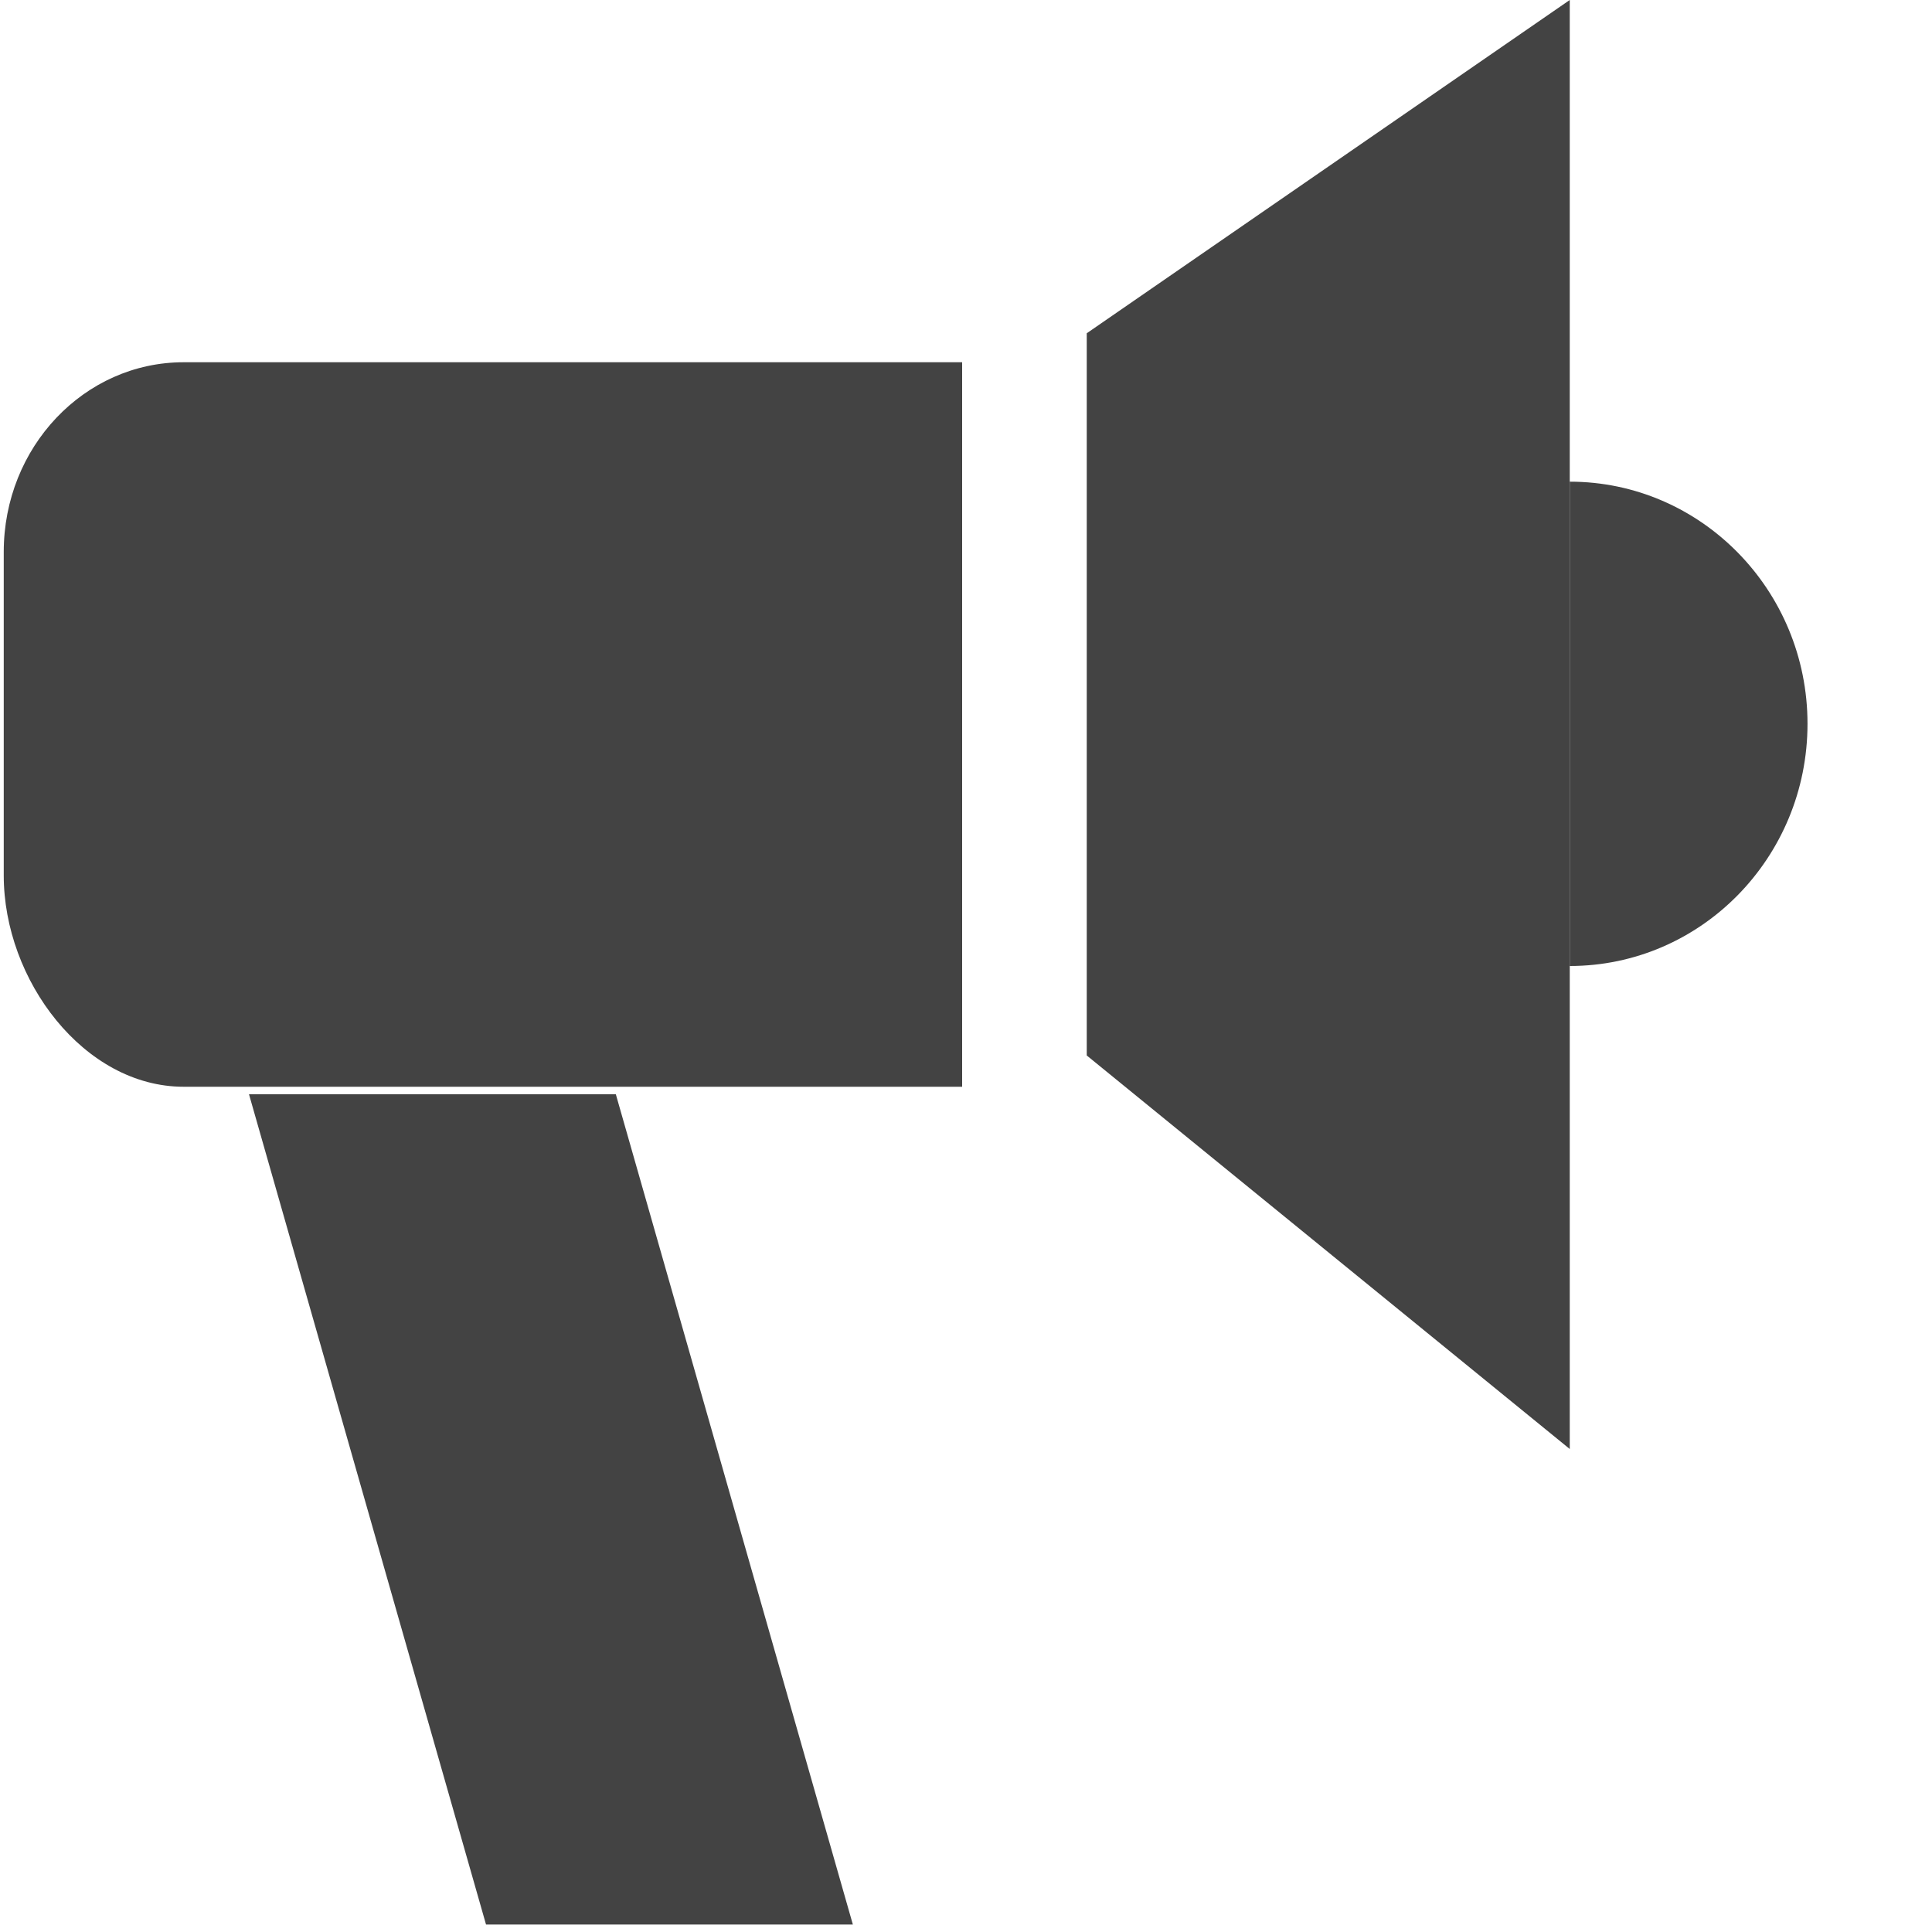 <!--?xml version="1.0" encoding="UTF-8" standalone="no"?-->
<svg viewBox="0 0 16 16" version="1.1" xmlns="http://www.w3.org/2000/svg" xmlns:xlink="http://www.w3.org/1999/xlink" class="si-glyph si-glyph-louder-speaker">
    <!-- Generator: Sketch 3.0.3 (7891) - http://www.bohemiancoding.com/sketch -->
    <title>646</title>
    
    <defs></defs>
    <g stroke="none" stroke-width="1" fill="none" fill-rule="evenodd">
        <g fill="#434343">
            <path d="M0.031,4.571 L0.031,7.25 C0.031,8.118 0.697,9 1.521,9 L7.968,9 L7.968,3 L1.521,3 C0.697,3 0.031,3.703 0.031,4.571 Z" class="si-glyph-fill"></path>
            <path d="M7.063,15.938 L4.025,15.938 L2.062,9.062 L5.1,9.062 L7.063,15.938 Z" class="si-glyph-fill"></path>
            <path d="M13,0 L9,2.76 L9,8.741 L13,12 L13,0 Z" class="si-glyph-fill"></path>
            <path d="M13,3.989 L13,8 C14.086,8 14.969,7.103 14.969,5.994 C14.969,4.887 14.086,3.989 13,3.989 L13,3.989 Z" class="si-glyph-fill"></path>
        </g>
    </g>
</svg>